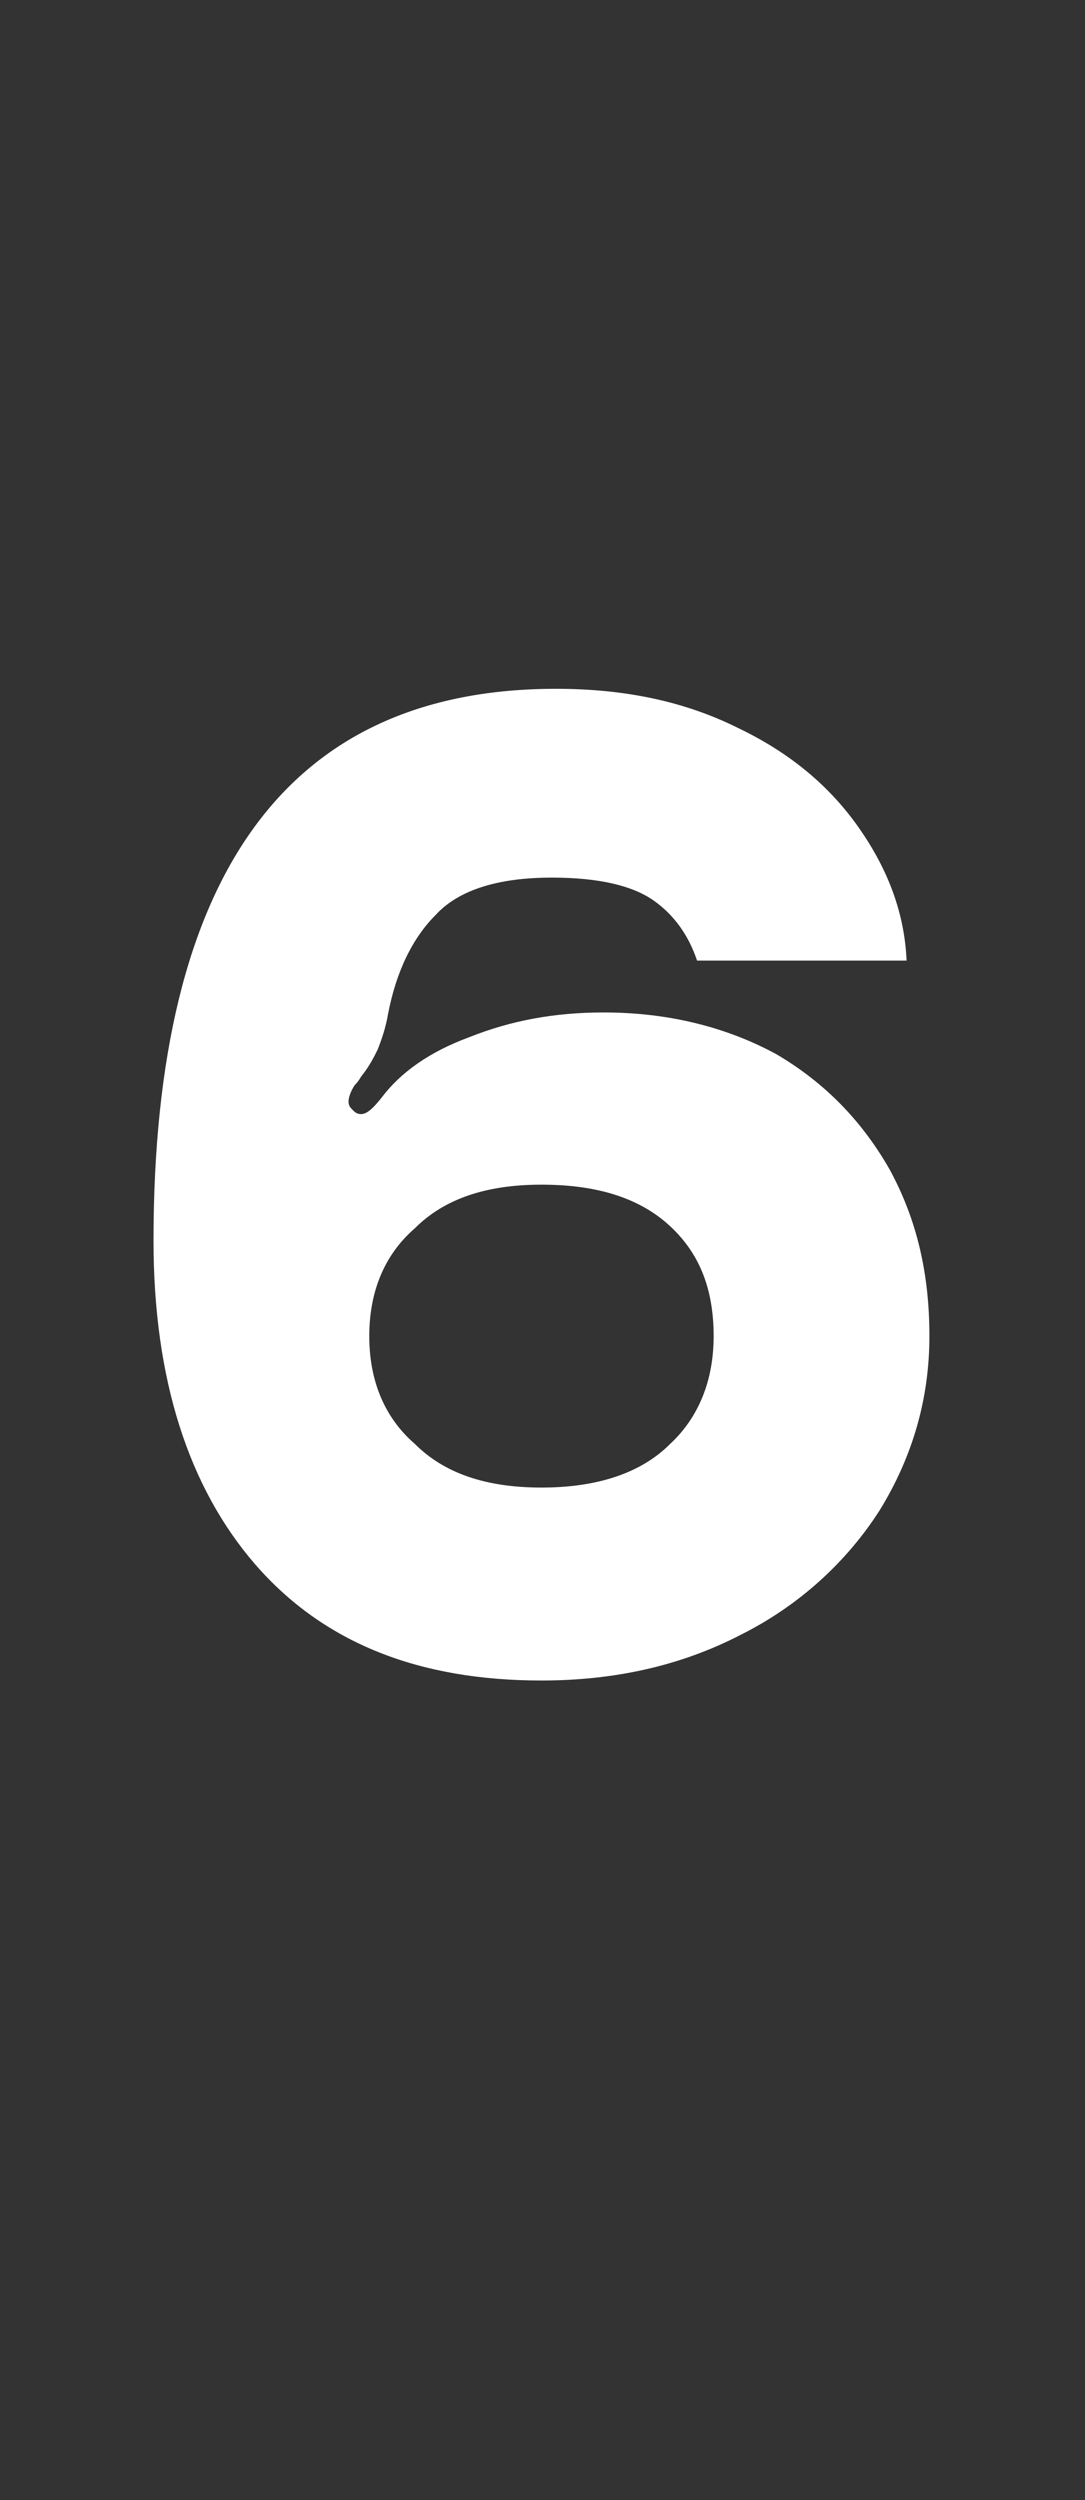 <?xml version="1.0" standalone="no"?><!DOCTYPE svg PUBLIC "-//W3C//DTD SVG 1.1//EN" "http://www.w3.org/Graphics/SVG/1.1/DTD/svg11.dtd"><svg xmlns="http://www.w3.org/2000/svg" version="1.1" width="52.3px" height="120.5px" viewBox="0 -28 52.3 120.5" style="top:-28px"><rect x="0" y="-28" width="52.3" height="120.5" fill="#333333" stroke="none"/><desc>6</desc><defs/><g id="Polygon38590"><path d="m7.4 31.8c0-17.7 6.5-26.6 19.4-26.6c3.3 0 6.2.6 8.8 1.9c2.5 1.2 4.4 2.8 5.8 4.8c1.4 2 2.2 4.1 2.3 6.4H33.6c-.4-1.2-1.1-2.2-2.1-2.9c-1-.7-2.6-1.1-4.9-1.1c-2.6 0-4.5.6-5.6 1.8c-1.1 1.1-1.9 2.7-2.3 4.8c-.1.6-.3 1.2-.5 1.7c-.2.4-.4.8-.8 1.3c0 0-.1.2-.3.4c-.2.3-.3.6-.3.8c0 .2.1.3.2.4c.1.1.2.2.4.2c.3 0 .6-.3 1-.8c.9-1.2 2.3-2.2 4.2-2.9c2-.8 4.1-1.2 6.5-1.2c3.1 0 5.9.7 8.3 2c2.4 1.4 4.2 3.3 5.5 5.6c1.3 2.4 1.9 5 1.9 8c0 3-.8 5.8-2.4 8.4c-1.6 2.5-3.9 4.6-6.7 6c-2.9 1.5-6.1 2.2-9.6 2.2c-5.9 0-10.5-1.8-13.8-5.6c-3.2-3.7-4.9-8.9-4.9-15.6zm10.4 4.6c0 2.1.7 3.9 2.2 5.2c1.4 1.4 3.4 2.1 6.1 2.1c2.7 0 4.8-.7 6.2-2.1c1.4-1.3 2.1-3.1 2.1-5.2c0-2.3-.7-4-2.1-5.3c-1.4-1.3-3.4-2-6.2-2c-2.7 0-4.7.7-6.1 2.1c-1.5 1.3-2.2 3.1-2.2 5.2z" stroke="none" fill="#fff"/></g></svg>